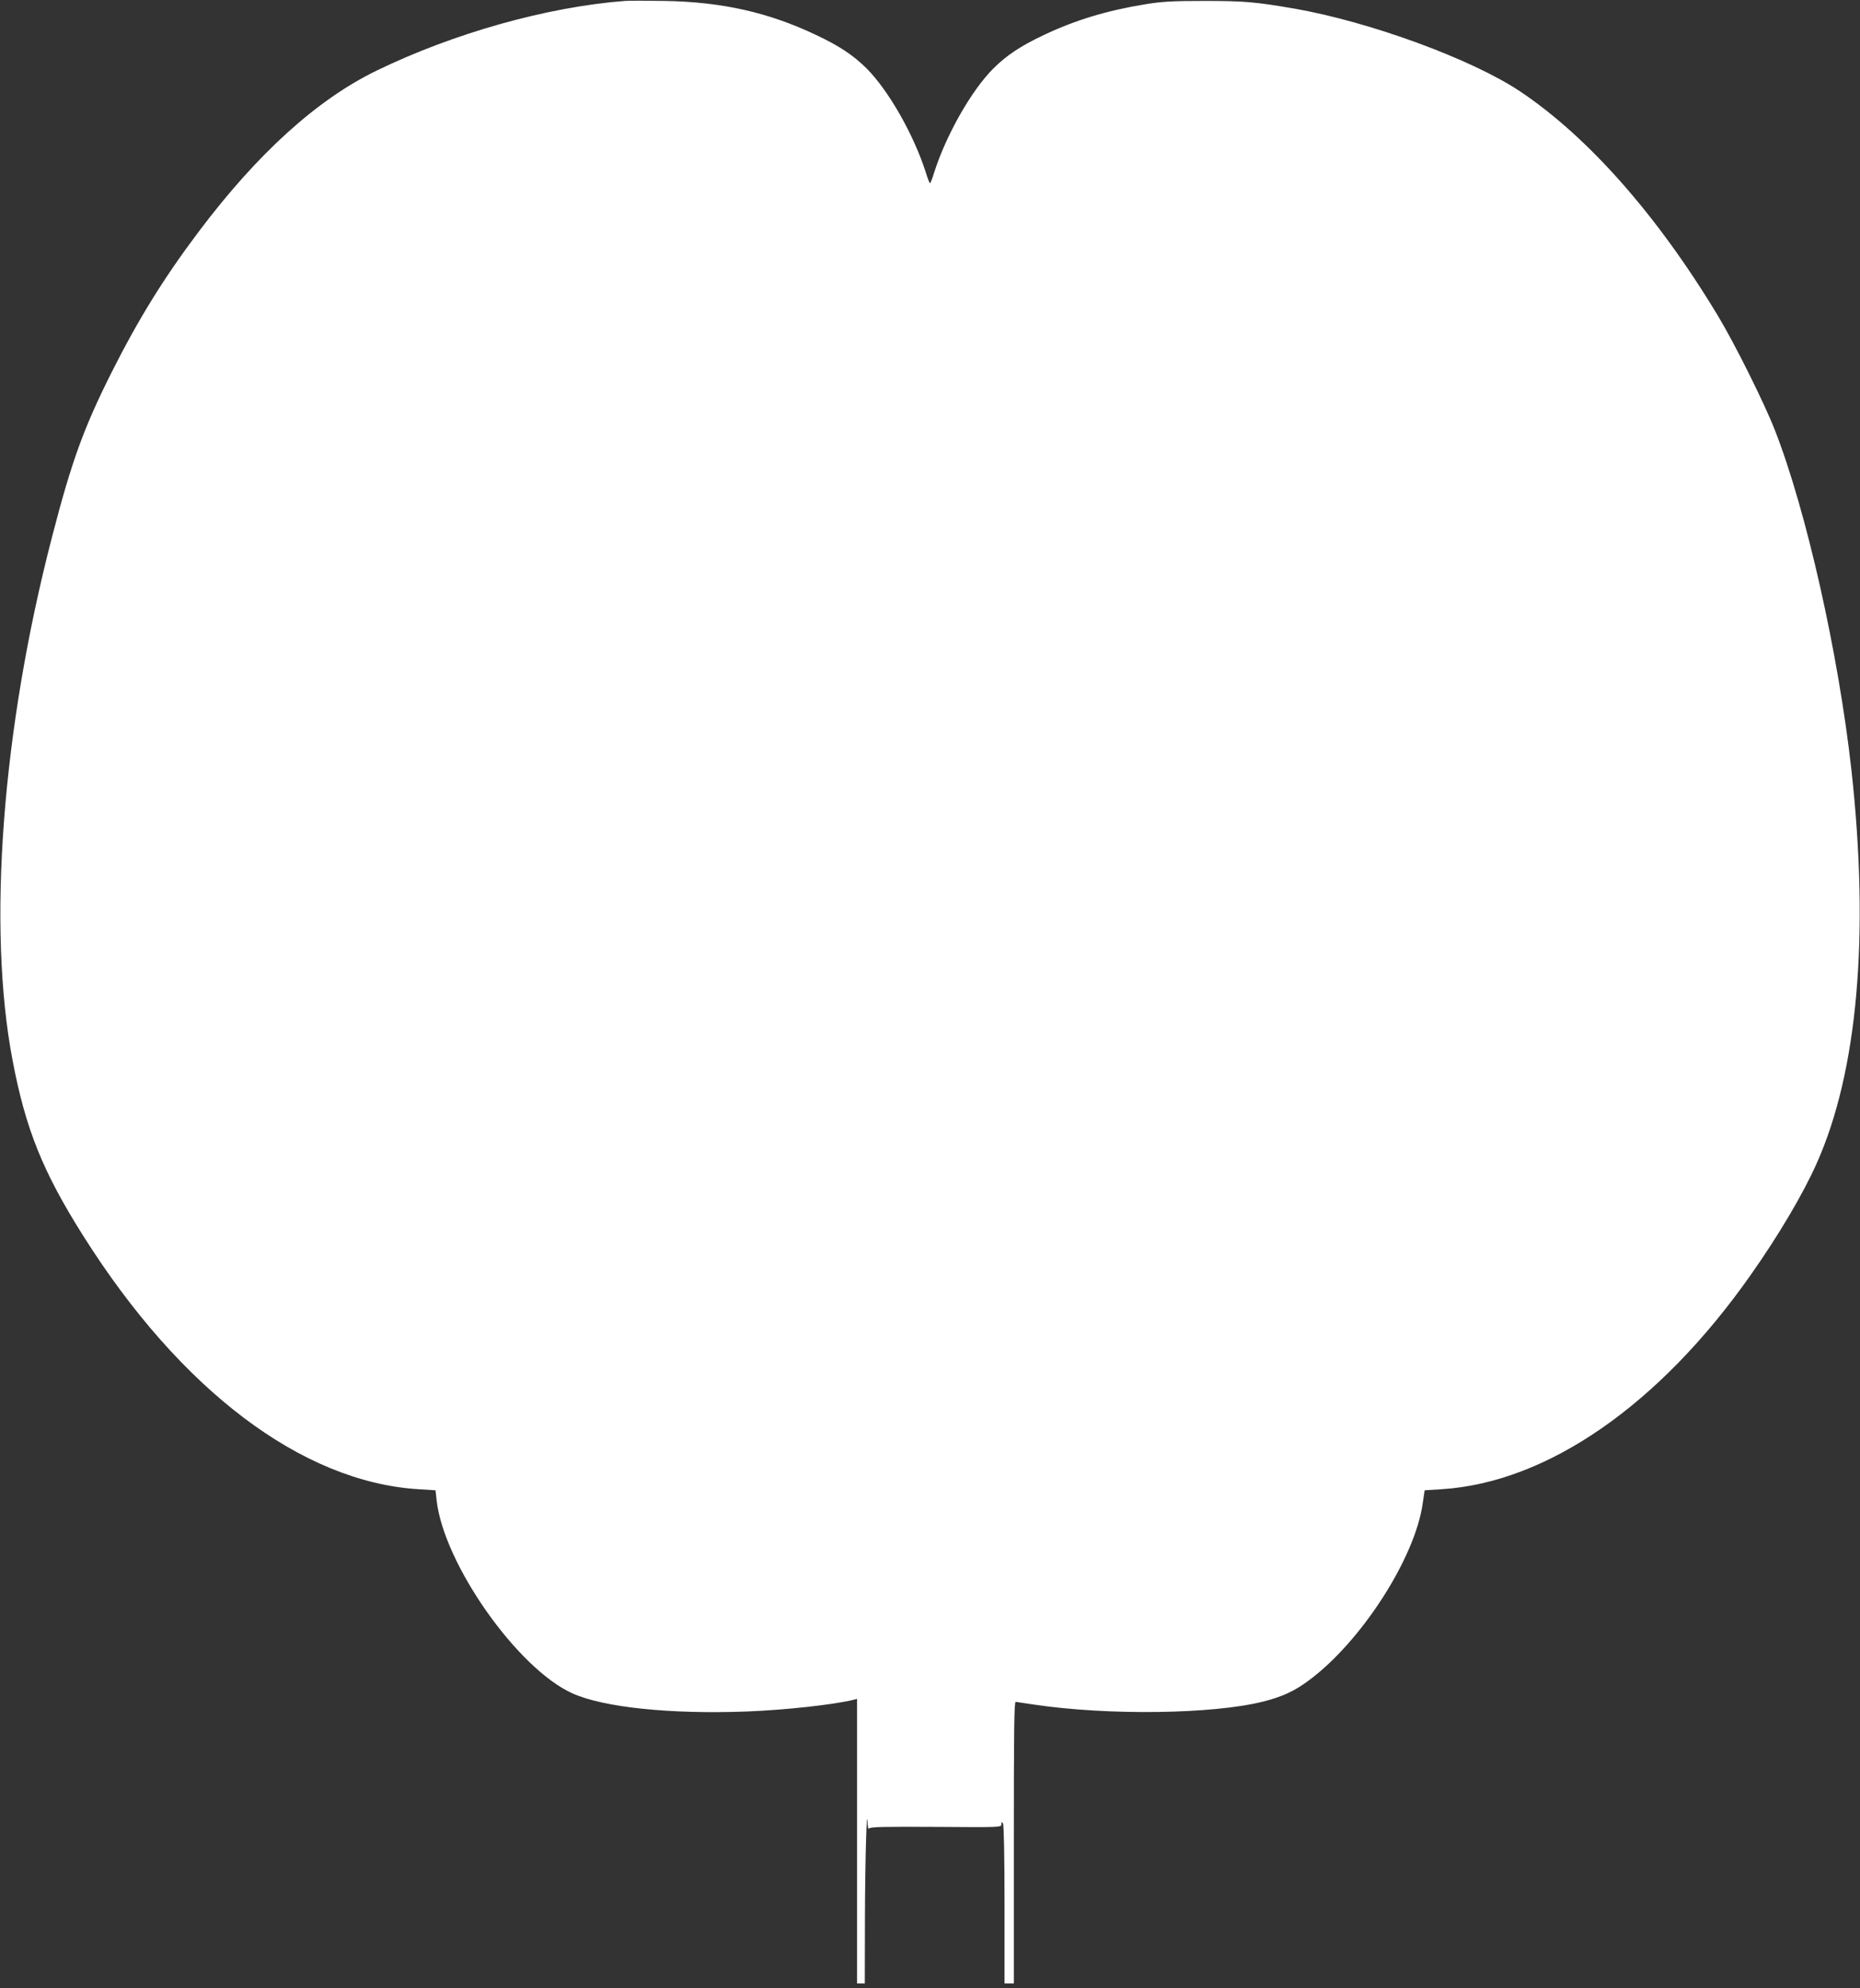 <?xml version="1.0" standalone="no"?>
<!DOCTYPE svg PUBLIC "-//W3C//DTD SVG 20010904//EN"
 "http://www.w3.org/TR/2001/REC-SVG-20010904/DTD/svg10.dtd">
<svg version="1.0" xmlns="http://www.w3.org/2000/svg"
 width="1198pt" height="1280pt" viewBox="0 0 1198 1280"
 preserveAspectRatio="xMidYMid meet">
<rect x="0" y="0" width="1198" height="1280" fill="#333333" stroke="none"/>
<g transform="translate(0,1280) scale(0.1,-0.1)"
fill="#ffffff" stroke="none">
<path d="M4025 12794 c-498 -38 -1102 -207 -1600 -449 -383 -186 -766 -533
-1144 -1035 -226 -300 -388 -562 -561 -905 -179 -356 -258 -572 -383 -1055
-324 -1244 -420 -2518 -256 -3377 84 -442 194 -716 454 -1128 627 -995 1409
-1586 2159 -1633 l111 -7 7 -63 c45 -409 521 -1086 876 -1245 201 -90 632
-135 1126 -116 252 10 556 44 683 75 l23 6 0 -916 0 -916 25 0 25 0 1 428 c1
369 12 737 17 602 2 -27 5 -40 10 -32 7 10 98 12 430 10 416 -3 422 -3 422 17
0 17 2 17 10 5 6 -9 10 -212 10 -522 l0 -508 30 0 30 0 0 908 c0 724 2 907 12
905 7 -1 58 -9 113 -17 480 -72 1158 -63 1482 19 123 31 202 68 293 136 337
249 683 786 733 1137 l13 87 110 7 c680 43 1401 542 1989 1378 180 255 339
524 426 720 264 590 341 1467 224 2530 -83 748 -290 1671 -493 2190 -67 172
-256 552 -366 735 -389 646 -836 1153 -1276 1447 -312 208 -968 448 -1455 533
-251 43 -322 49 -580 49 -207 0 -273 -4 -382 -22 -244 -40 -449 -102 -649
-197 -151 -71 -242 -132 -328 -218 -139 -140 -300 -422 -378 -664 -12 -40 -25
-73 -28 -73 -3 0 -16 33 -28 73 -78 242 -239 524 -378 664 -86 86 -177 147
-328 218 -305 145 -606 213 -976 219 -113 2 -227 2 -255 0z"/>
</g>
</svg>
